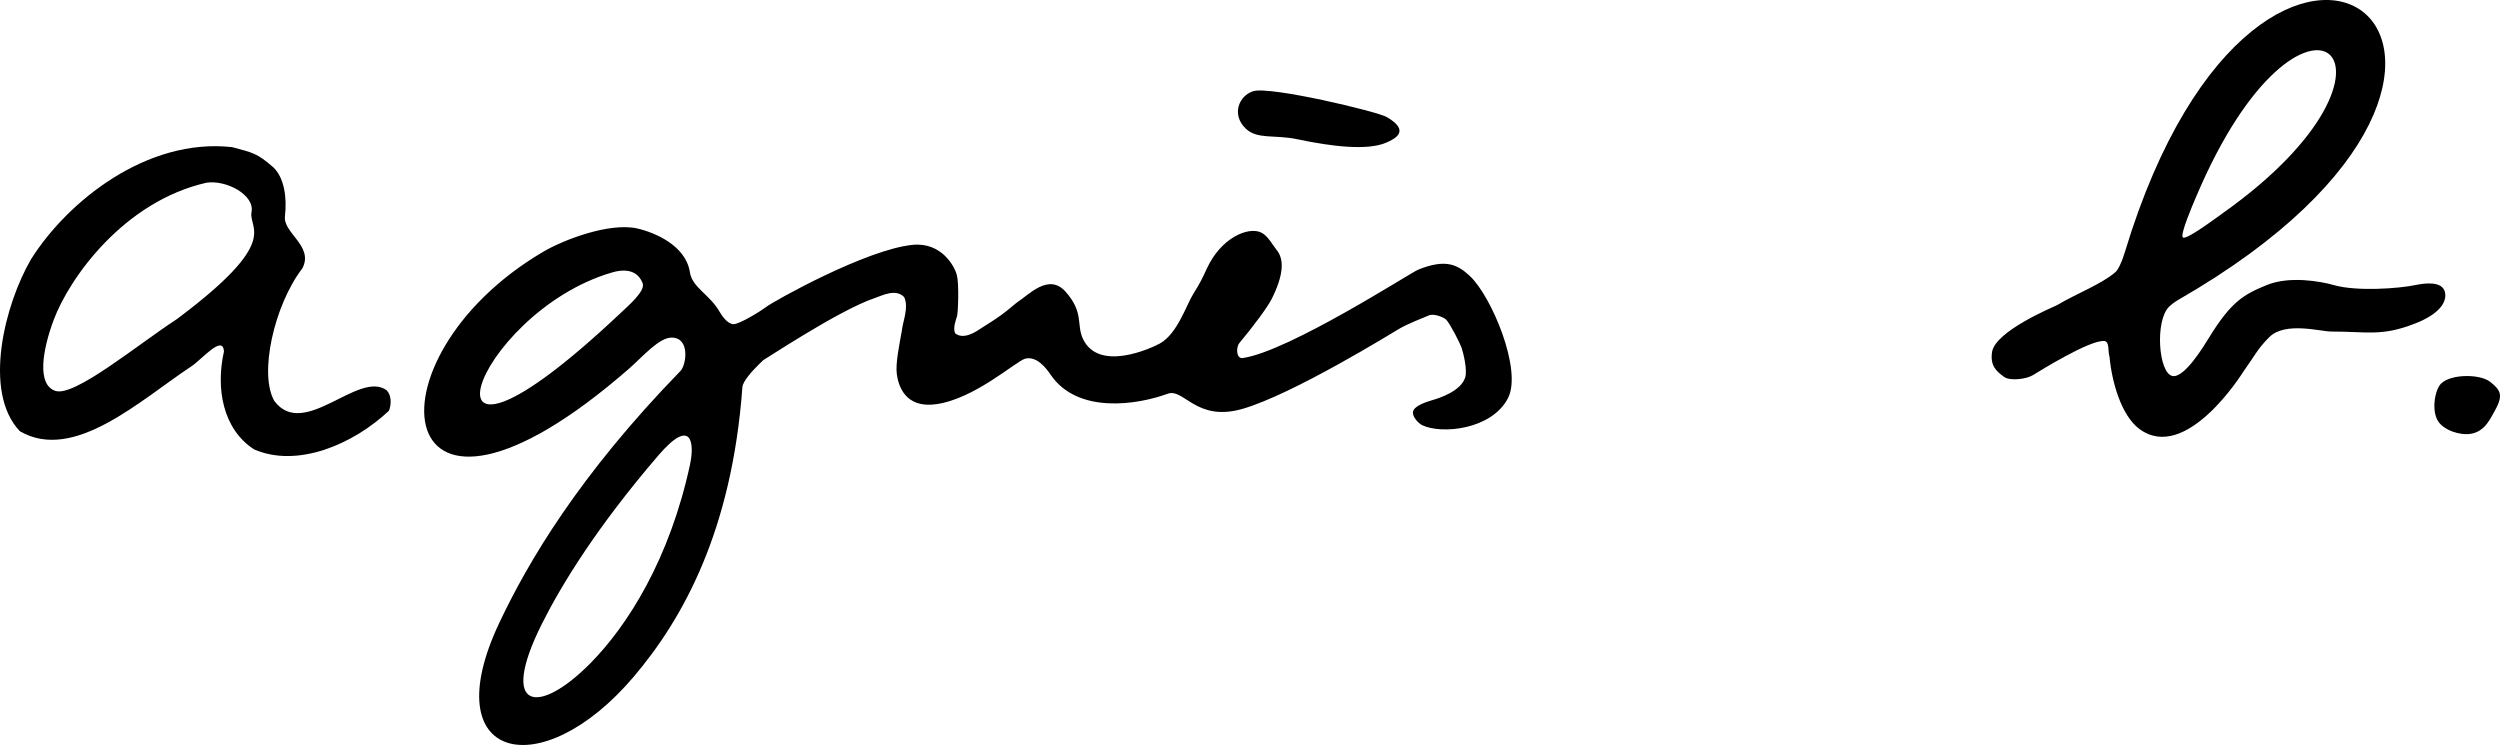 <svg width="170" height="51" viewBox="0 0 170 51" fill="none" xmlns="http://www.w3.org/2000/svg">
<path d="M88.22 9.469C90.584 9.972 92.958 10.238 94.212 9.72C94.975 9.407 95.867 8.872 94.304 7.961C93.655 7.579 86.373 5.853 85.227 6.199C84.26 6.49 83.707 7.79 84.714 8.748C85.51 9.502 86.683 9.141 88.217 9.469H88.22Z" fill="black"/>
<path d="M97.154 21.448C97.512 21.299 98.19 21.579 98.345 21.743C98.625 22.042 99.285 23.345 99.388 23.648C99.51 24.005 99.79 25.159 99.635 25.662C99.344 26.598 97.884 27.071 97.408 27.206C96.929 27.341 96.166 27.614 96.088 27.982C96.011 28.353 96.49 28.805 96.701 28.91C98.028 29.548 101.438 29.22 102.544 27.071C103.529 25.163 101.424 20.144 99.949 18.767C99.105 17.981 98.293 17.584 96.428 18.341C95.922 18.545 87.66 23.888 84.507 24.347C84.076 24.413 84.021 23.637 84.286 23.316C85.249 22.165 86.196 20.88 86.465 20.348C87.28 18.731 87.354 17.638 86.801 16.983C86.557 16.691 86.222 16.036 85.772 15.817C84.895 15.387 83.025 16.152 82.052 18.29C81.779 18.891 81.595 19.27 81.148 19.977C80.669 20.745 80.064 22.694 78.874 23.356C78.228 23.71 74.7 25.308 73.638 23.036C73.184 22.056 73.719 21.262 72.462 19.838C71.315 18.541 69.955 20.053 69.21 20.526C69.096 20.599 68.616 21.033 68.089 21.419C67.506 21.841 66.869 22.216 66.71 22.326C66.404 22.533 65.526 23.142 64.948 22.661C64.782 22.282 65.01 21.743 65.08 21.495C65.15 21.244 65.224 19.31 65.066 18.702C64.911 18.097 64.007 16.451 62.053 16.651C58.875 16.968 52.566 20.505 52.106 20.869C51.814 21.098 50.266 22.074 49.853 22.045C49.44 22.016 49.038 21.386 48.931 21.2C48.267 20.027 47.065 19.554 46.911 18.505C46.634 16.695 44.525 15.81 43.342 15.537C41.454 15.111 38.342 16.294 36.93 17.125C24.504 24.431 26.355 39.407 42.792 25.054C43.67 24.285 44.824 22.934 45.69 22.956C46.936 22.981 46.667 24.791 46.287 25.21C39.367 32.323 35.897 38.234 33.954 42.35C29.508 51.743 36.767 53.458 43.08 46.032C46.457 42.062 49.768 36.075 50.483 26.325C50.542 25.52 53.046 23.513 51.895 24.485C51.66 24.689 56.987 21.106 59.476 20.271C59.996 20.097 60.903 19.601 61.486 20.206C61.814 20.931 61.393 21.816 61.323 22.5C61.15 23.48 60.885 24.718 60.984 25.451C61.087 26.186 61.522 27.785 63.657 27.486C66.253 27.13 69.055 24.591 69.704 24.391C70.5 24.19 71.138 25.035 71.441 25.476C73.258 28.16 77.296 27.545 79.401 26.776C80.507 26.372 81.329 28.699 84.463 27.811C87.892 26.835 94.71 22.613 95.207 22.322C95.709 22.034 96.789 21.597 97.154 21.452V21.448ZM42.121 21.36C27.177 35.437 32.151 21.284 41.62 18.527C42.648 18.228 43.386 18.458 43.699 19.259C43.906 19.791 42.722 20.792 42.121 21.36ZM46.933 31.537C45.539 38.048 42.663 42.547 40.163 45.085C36.602 48.694 33.88 48.337 36.863 42.394C38.202 39.727 40.606 35.812 44.765 30.972C47.04 28.32 47.228 30.149 46.929 31.54L46.933 31.537Z" fill="black"/>
<path d="M18.579 11.367C19.331 12.084 19.523 13.428 19.376 14.717C19.247 15.85 21.352 16.732 20.563 18.243C18.634 20.76 17.591 25.451 18.66 27.275C20.674 29.927 24.357 25.17 26.282 26.529C26.624 26.864 26.624 27.479 26.451 27.927C24.018 30.218 20.224 31.843 17.274 30.557C15.121 29.158 14.671 26.358 15.231 23.895C15.15 22.719 13.731 24.438 13.023 24.904C9.542 27.206 5.018 31.464 1.35 29.322C-1.213 26.638 0.347 20.621 2.128 17.602C4.594 13.698 9.977 9.36 15.784 10.005C17.163 10.376 17.488 10.412 18.576 11.37L18.579 11.367ZM14.044 12.423C8.418 13.701 4.72 18.895 3.65 21.758C2.898 23.775 2.478 26.168 3.776 26.583C5.074 26.995 9.343 23.448 12.005 21.714C19.188 16.356 16.876 15.581 17.104 14.422C17.333 13.264 15.401 12.223 14.044 12.423Z" fill="black"/>
<path d="M169.328 25.964C168.672 25.436 166.699 25.407 165.999 26.077C165.571 26.492 165.317 27.927 165.803 28.663C165.999 28.962 166.526 29.377 167.4 29.501C168.794 29.694 169.273 28.59 169.568 28.076C170.246 26.9 170.095 26.576 169.332 25.964H169.328Z" fill="black"/>
<path d="M164.185 22.016C166.106 21.273 166.404 20.377 166.246 19.827C166.043 19.124 164.948 19.237 164.251 19.383C163.134 19.62 160.254 19.834 158.687 19.383C157.766 19.121 155.671 18.756 154.141 19.383C152.589 20.017 151.734 20.494 150.237 22.923C149.894 23.477 148.541 25.738 147.722 25.567C146.774 25.367 146.531 21.816 147.49 20.865C147.626 20.73 147.833 20.563 148.12 20.392C177.053 3.773 153.931 -14.117 144.485 17.161C144.267 17.89 144.017 18.356 143.847 18.505C142.925 19.314 141.185 19.969 139.876 20.752C139.515 20.92 135.743 22.504 135.466 23.899C135.311 24.842 135.721 25.229 136.285 25.633C136.676 25.917 137.796 25.786 138.239 25.509C138.685 25.236 142.11 23.102 143.091 23.189C143.471 23.218 143.327 23.95 143.445 24.234C143.6 25.979 144.249 28.237 145.454 29.151C148.64 31.555 152.5 25.341 152.541 25.283C153.323 24.187 153.518 23.713 154.318 22.919C155.395 21.852 157.802 22.544 158.51 22.544C160.988 22.544 161.939 22.887 164.181 22.016H164.185ZM151.118 14.521C150.222 15.158 148.614 16.349 148.43 16.138C148.249 15.927 149.083 13.971 149.326 13.406C156.553 -3.722 165.648 4.239 151.118 14.517V14.521Z" fill="black"/>
</svg>
